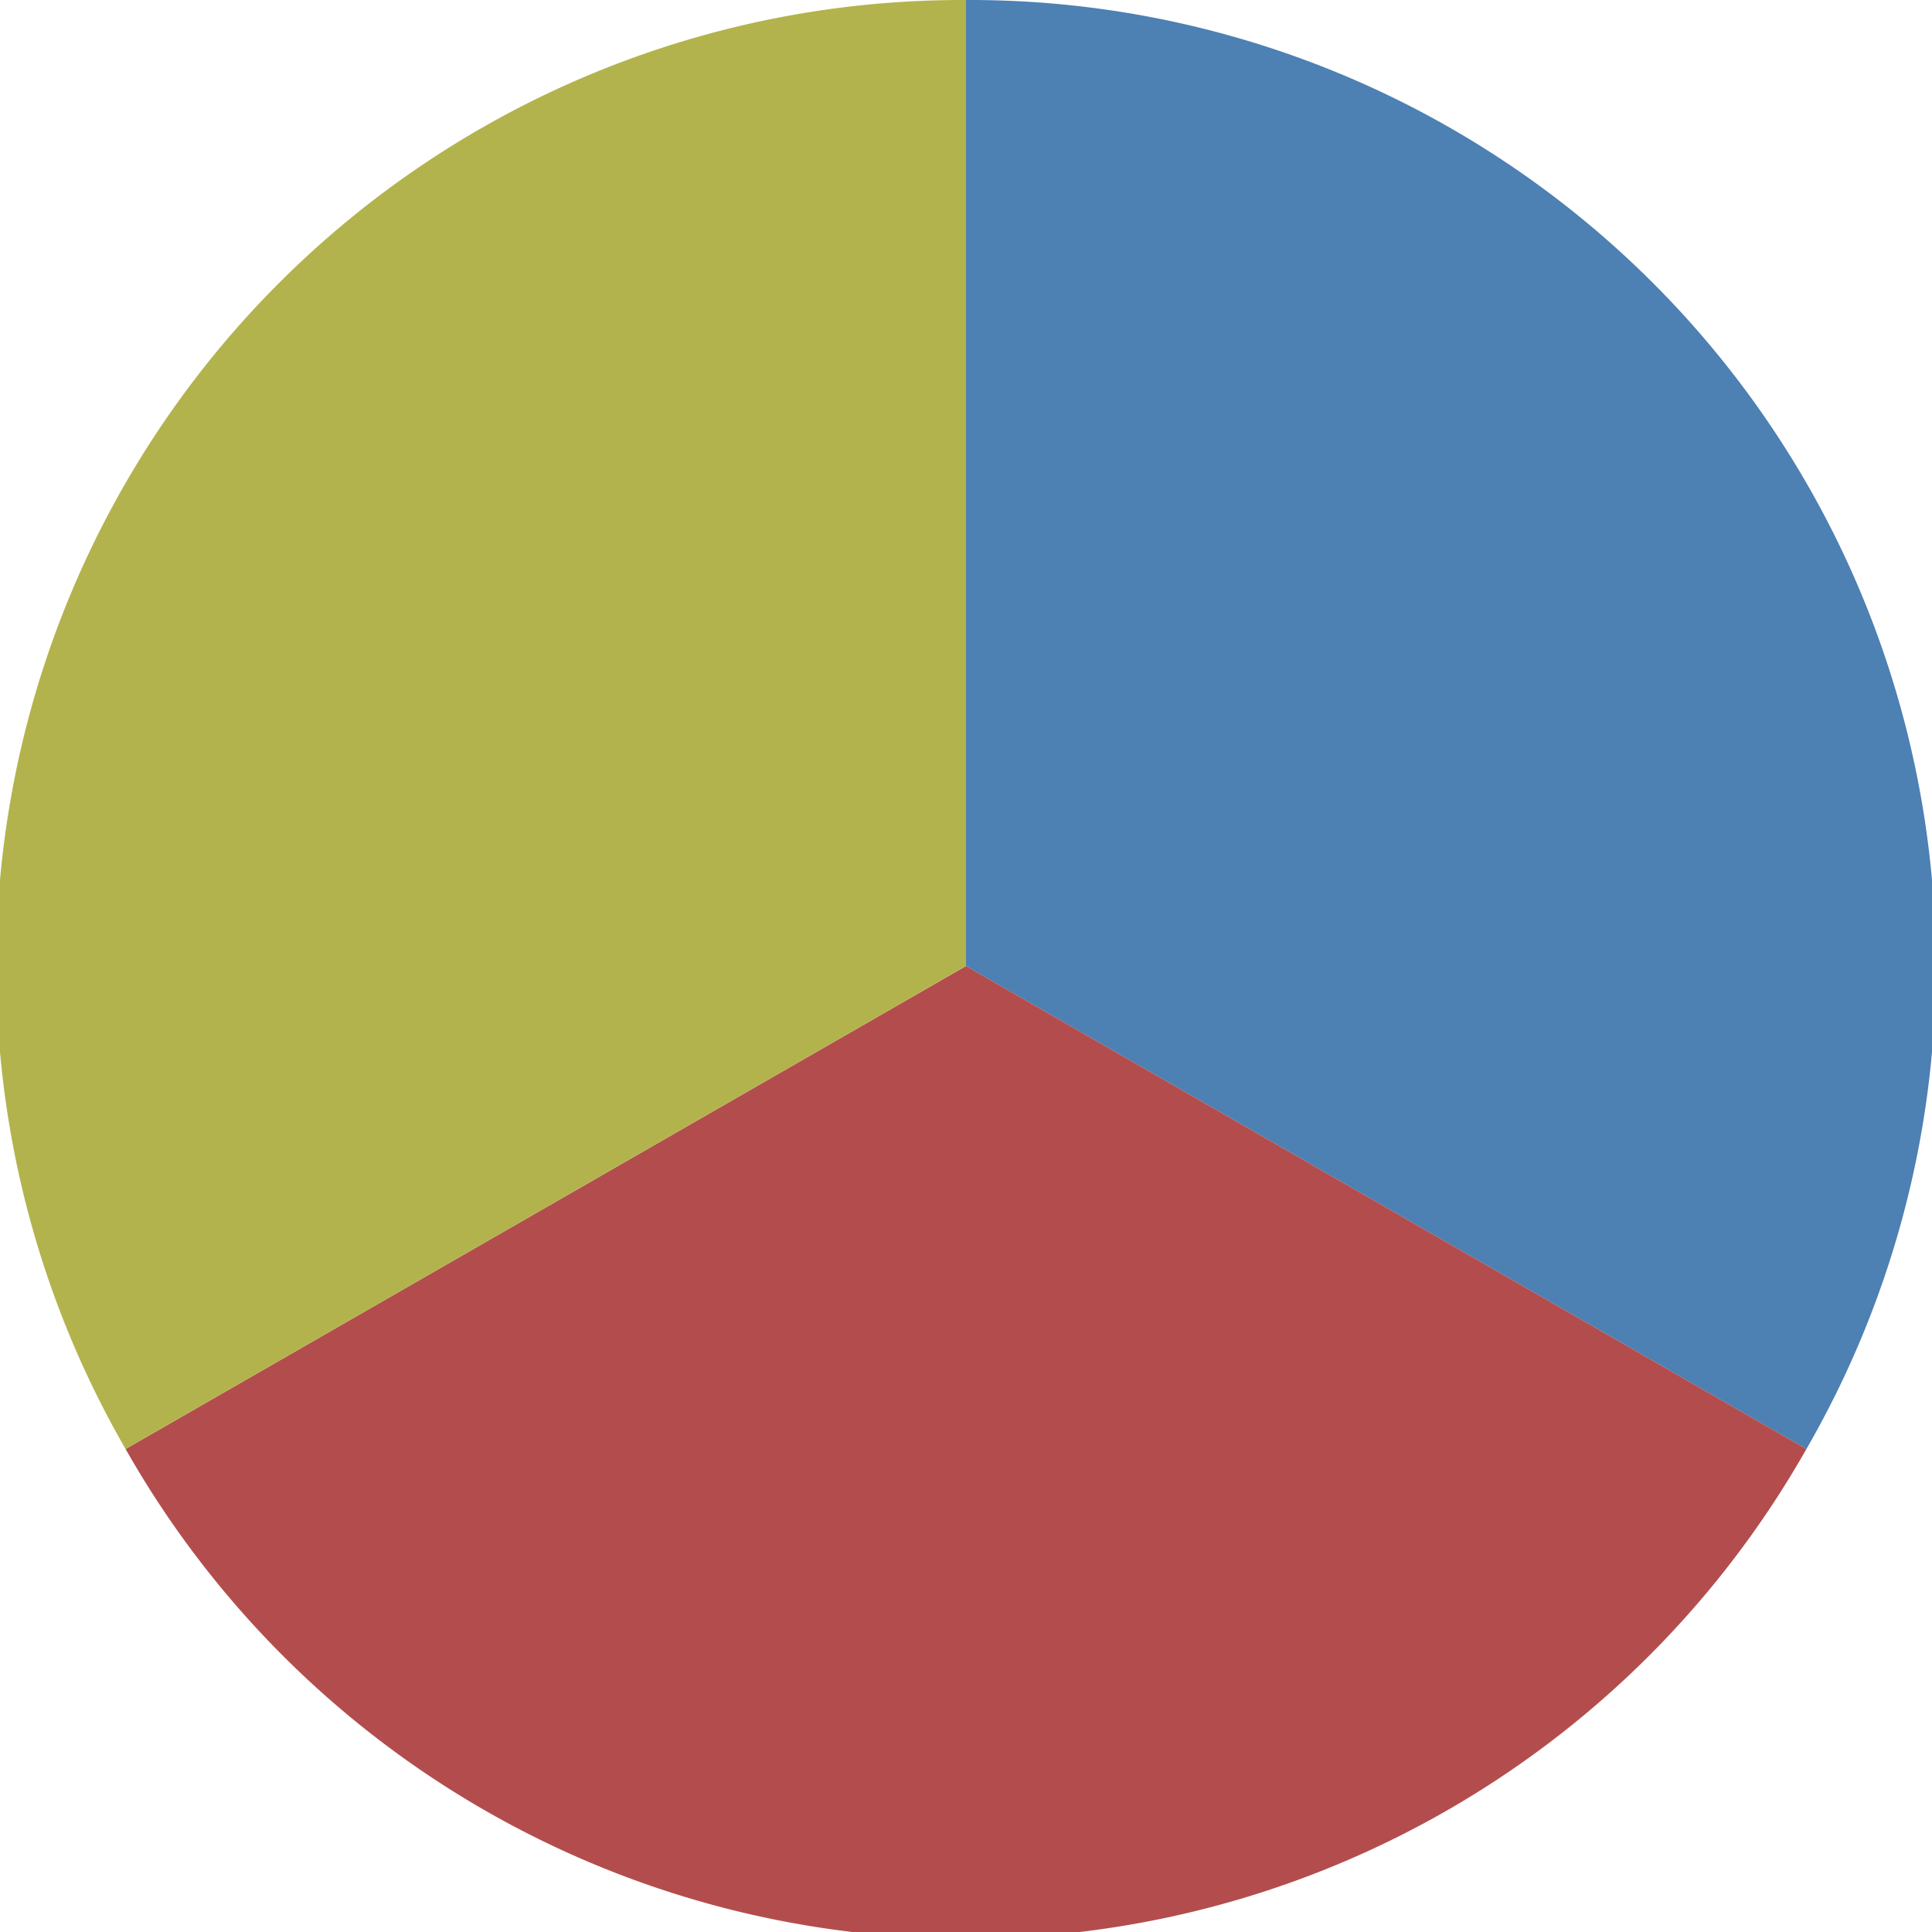 <?xml version="1.0" standalone="no"?>
<svg width="500" height="500" viewBox="-1 -1 2 2" xmlns="http://www.w3.org/2000/svg">
        <path d="M 0 -1 
             A 1,1 0 0,1 0.87 0.5             L 0,0
             z" fill="#4d80b3" />
            <path d="M 0.87 0.5 
             A 1,1 0 0,1 -0.87 0.5             L 0,0
             z" fill="#b34d4d" />
            <path d="M -0.87 0.5 
             A 1,1 0 0,1 -0 -1             L 0,0
             z" fill="#b3b34d" />
    </svg>
